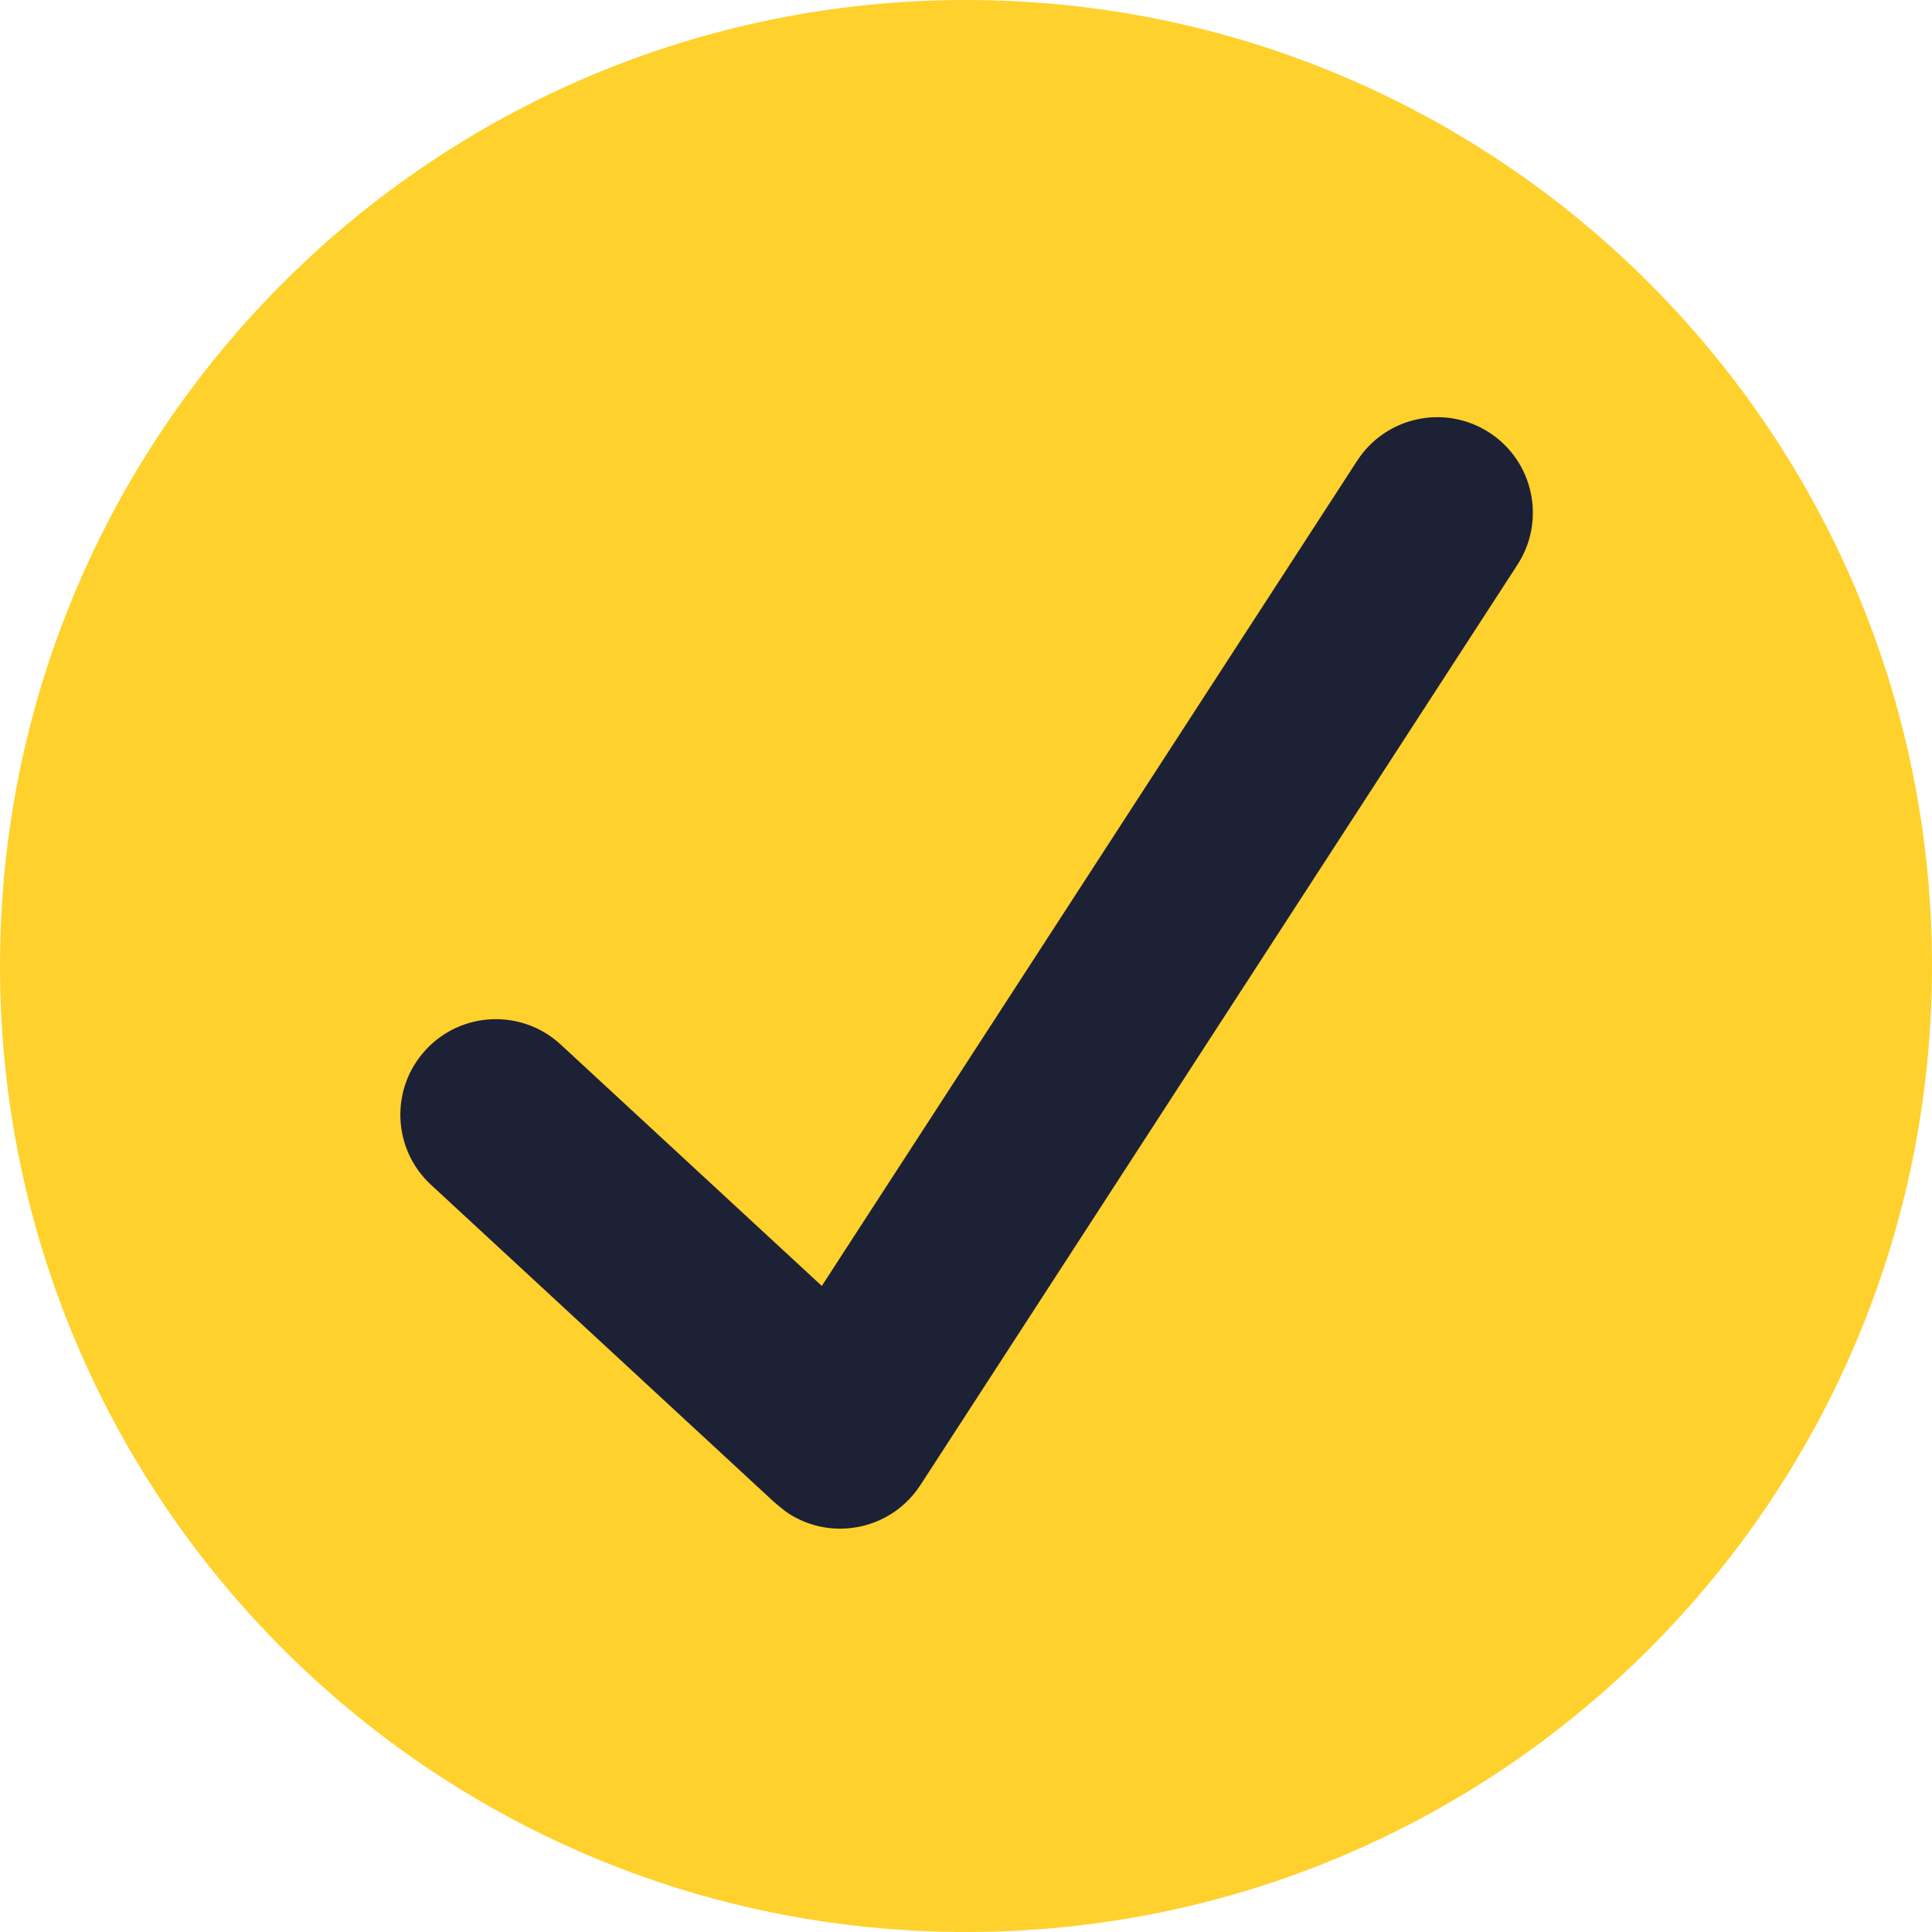<?xml version="1.0" encoding="UTF-8"?> <svg xmlns="http://www.w3.org/2000/svg" width="30" height="30" viewBox="0 0 30 30" fill="none"><path d="M15 0C6.716 0 0 6.716 0 15C0 23.284 6.716 30 15 30C23.284 30 30 23.284 30 15C30 6.716 23.284 0 15 0Z" fill="#FFD12D"></path><path d="M23.126 6.717C22.438 6.271 21.52 6.467 21.074 7.154L12.761 19.968L8.707 16.22C8.106 15.664 7.167 15.7 6.611 16.302C6.055 16.903 6.091 17.843 6.693 18.398L12.016 23.32C12.016 23.32 12.169 23.452 12.24 23.498C12.489 23.66 12.769 23.737 13.046 23.737C13.531 23.737 14.007 23.499 14.292 23.06L23.563 8.769C24.009 8.081 23.813 7.162 23.126 6.717Z" fill="#1D2136"></path></svg> 